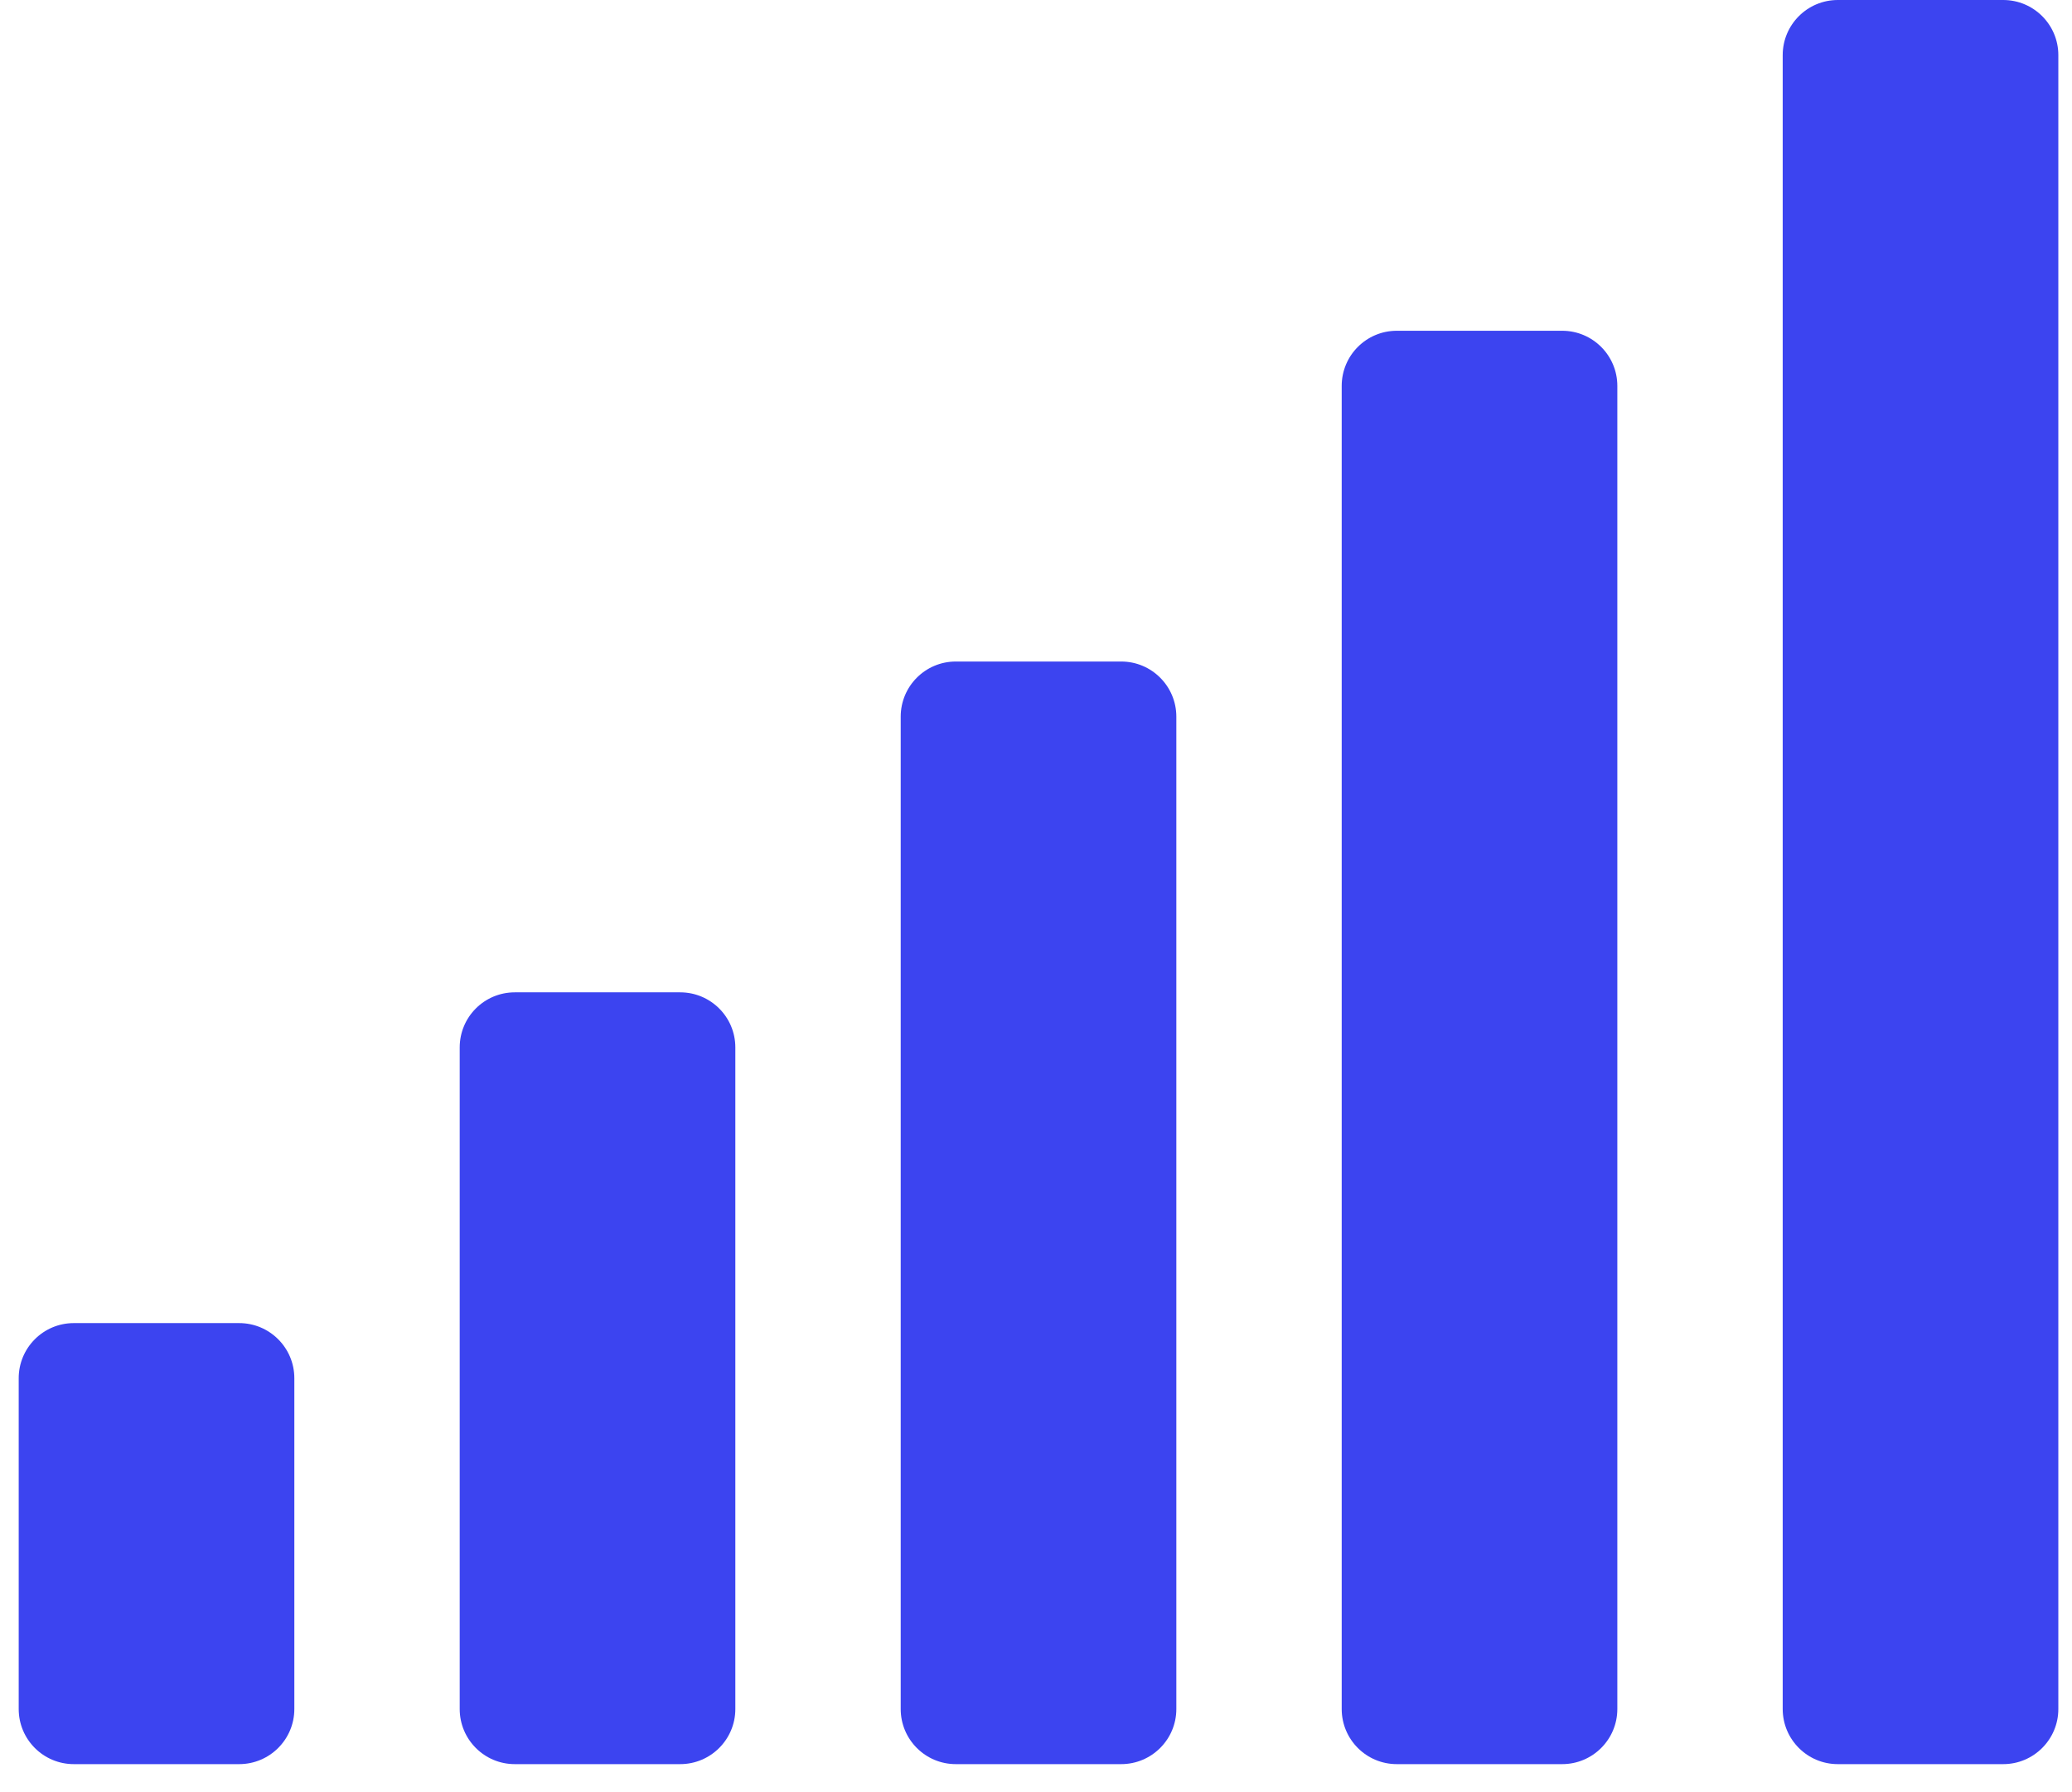 <svg xmlns="http://www.w3.org/2000/svg" fill="none" viewBox="0 0 37 32" height="32" width="37">
<path fill="#3C44F0" d="M12.146 17.719H9.193C8.649 17.719 8.209 18.159 8.209 18.703V30.516C8.209 31.059 8.649 31.5 9.193 31.5H12.146C12.69 31.5 13.131 31.059 13.131 30.516V18.703C13.131 18.159 12.69 17.719 12.146 17.719ZM4.271 23.625H1.318C0.774 23.625 0.334 24.066 0.334 24.609V30.516C0.334 31.059 0.774 31.5 1.318 31.5H4.271C4.815 31.5 5.256 31.059 5.256 30.516V24.609C5.256 24.066 4.815 23.625 4.271 23.625ZM20.021 11.812H17.068C16.524 11.812 16.084 12.253 16.084 12.797V30.516C16.084 31.059 16.524 31.5 17.068 31.5H20.021C20.565 31.5 21.006 31.059 21.006 30.516V12.797C21.006 12.253 20.565 11.812 20.021 11.812ZM27.896 5.906H24.943C24.399 5.906 23.959 6.347 23.959 6.891V30.516C23.959 31.059 24.399 31.5 24.943 31.5H27.896C28.44 31.5 28.881 31.059 28.881 30.516V6.891C28.881 6.347 28.44 5.906 27.896 5.906ZM35.772 0H32.818C32.275 0 31.834 0.441 31.834 0.984V30.516C31.834 31.059 32.275 31.5 32.818 31.5H35.772C36.315 31.5 36.756 31.059 36.756 30.516V0.984C36.756 0.441 36.315 0 35.772 0Z"></path>
</svg>
